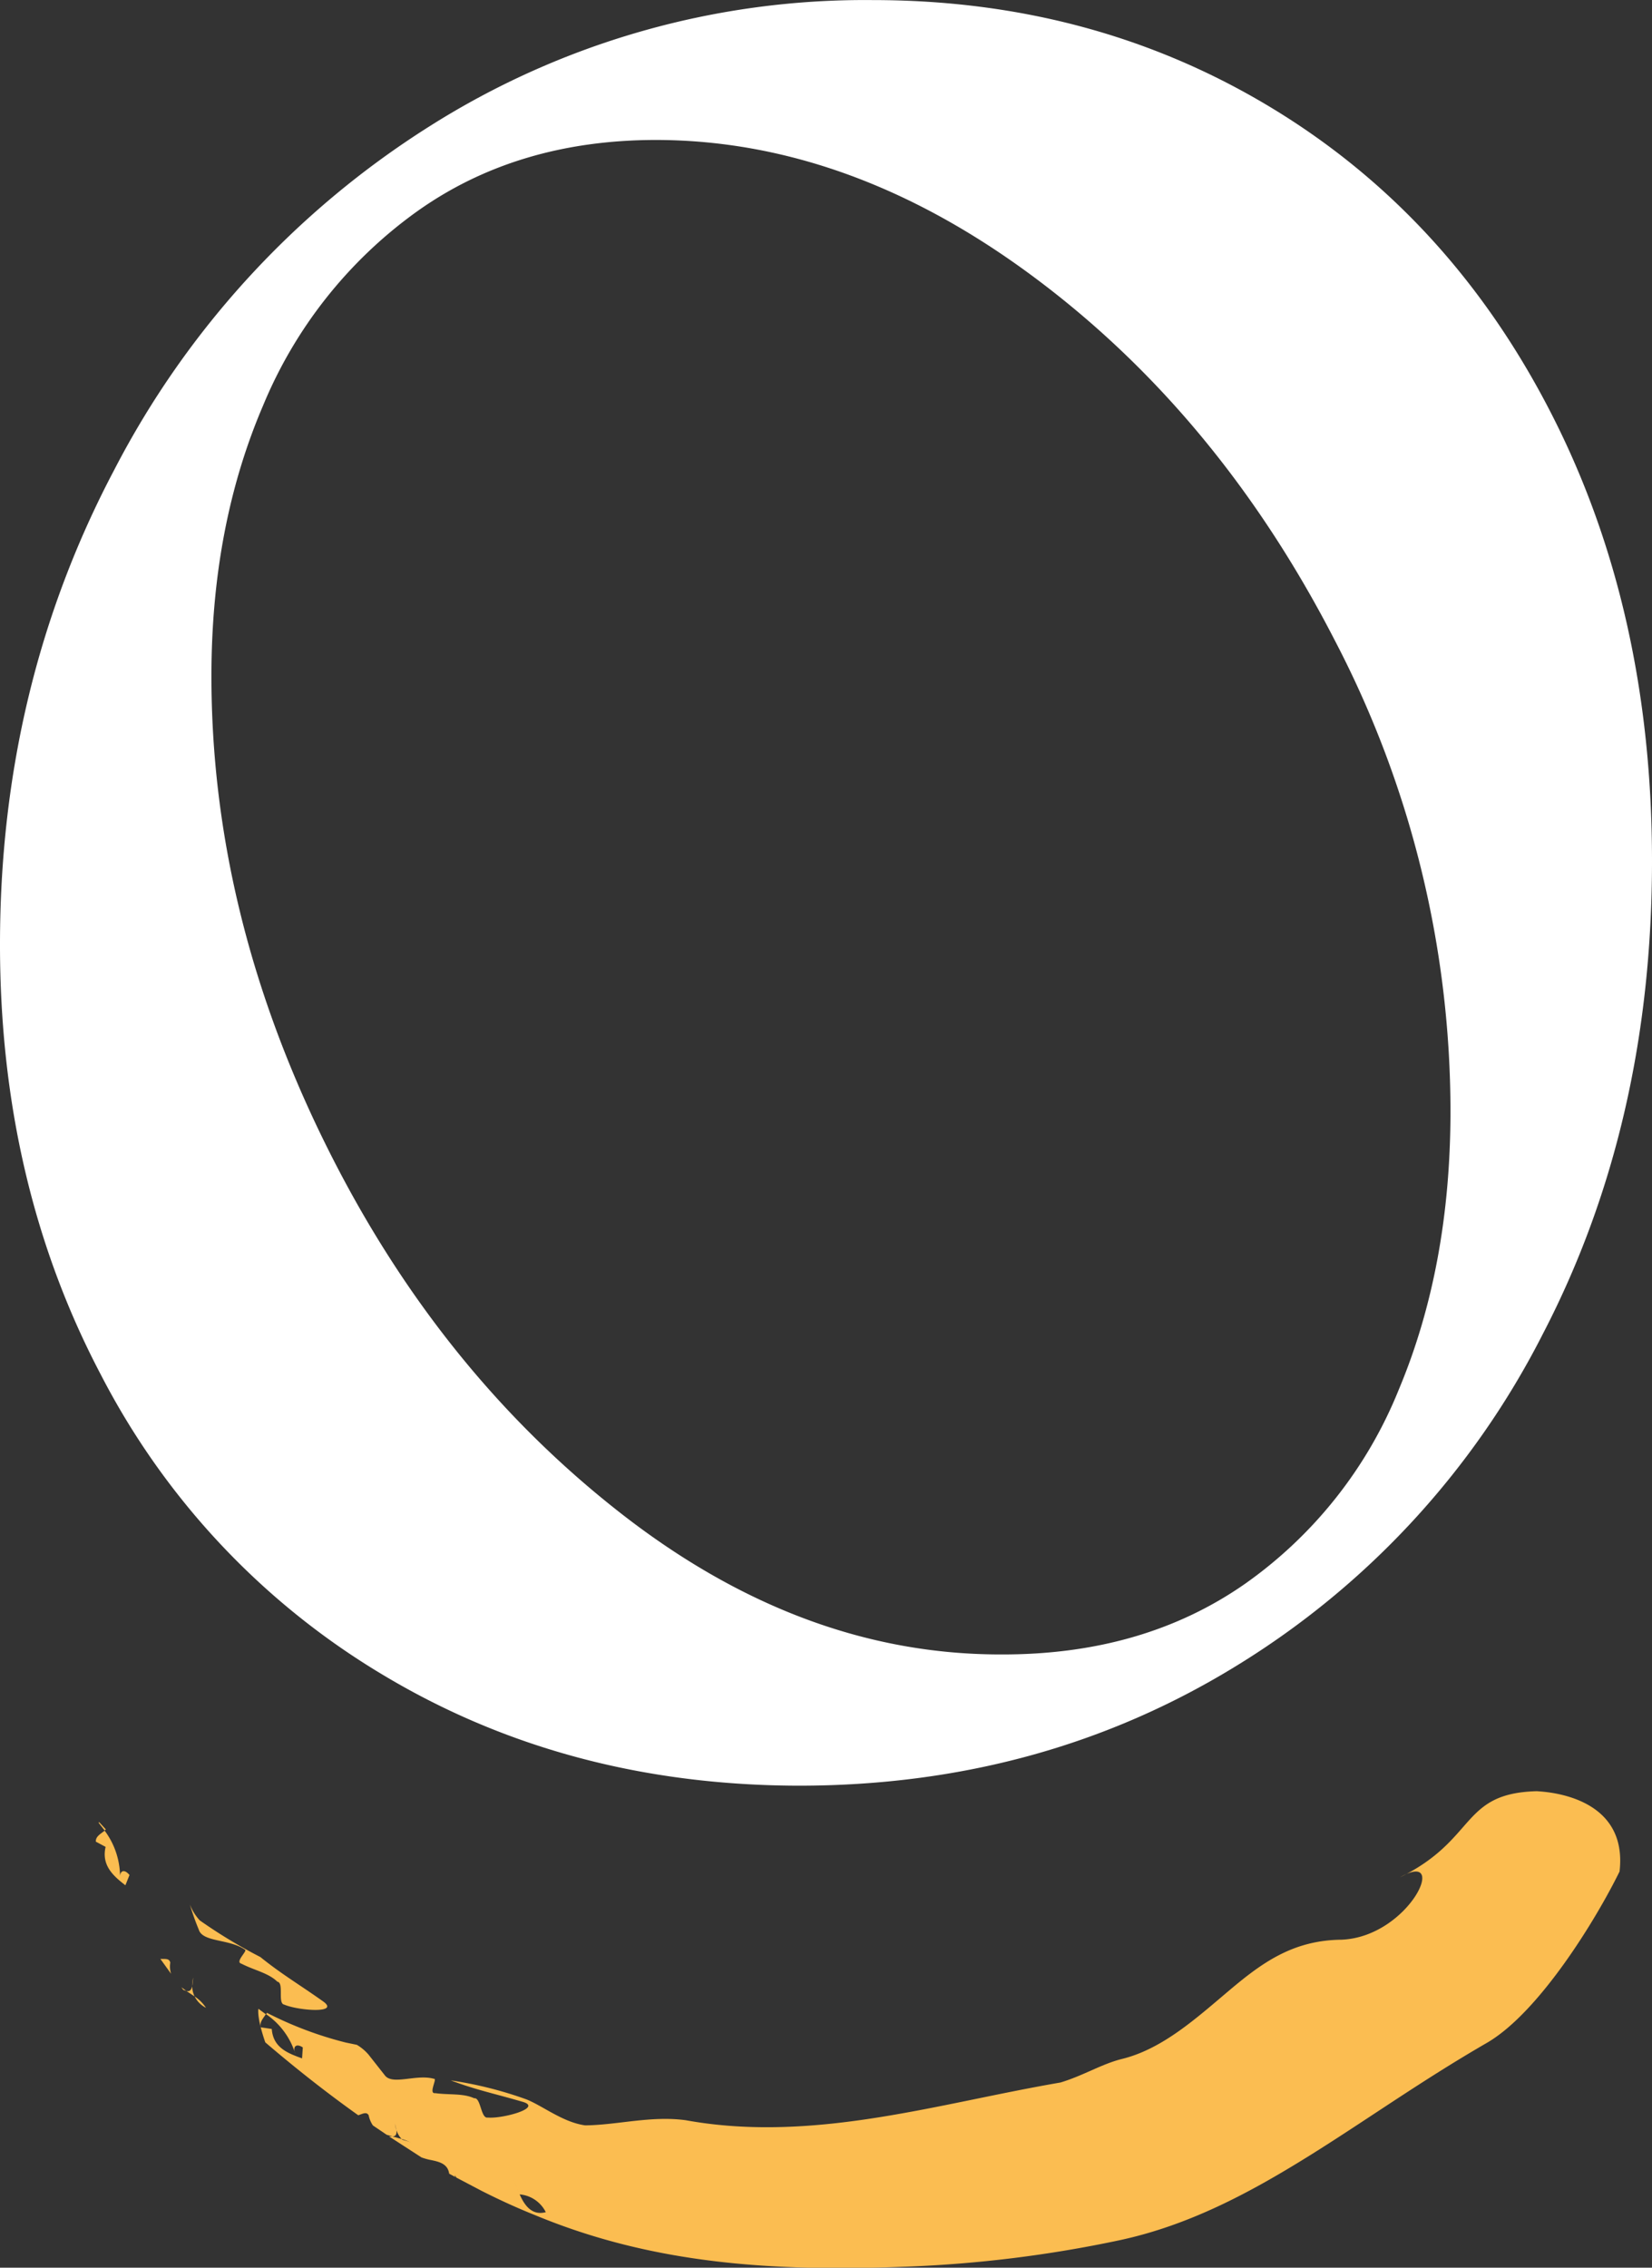 <svg id="Calque_1" data-name="Calque 1" xmlns="http://www.w3.org/2000/svg" viewBox="0 0 221.99 304.62"><rect x="0" y="0" width="221.99" height="304.62" fill="#333333" stroke="none"/><path d="M320.87,509.33a100.72,100.72,0,0,1-38.15-40.47q-13.56-25.75-13.55-57.81,0-34.68,15.36-63.75a119.39,119.39,0,0,1,42.29-46.09,109.33,109.33,0,0,1,59.62-17q29.73,0,53.68,14.53t37.5,41q13.54,26.43,13.54,60.12,0,35.35-14.7,63.59a111.49,111.49,0,0,1-41,44.43q-26.26,16.2-59,16.19Q345.48,524,320.87,509.33Zm115.62-12.39a58.76,58.76,0,0,0,20.65-26.09q6.93-16.52,6.94-37.33a136.76,136.76,0,0,0-15.53-63.27Q433,340,408.25,321.53T357.37,303q-18.83,0-32.37,9.75a60.54,60.54,0,0,0-20.48,25.93q-6.94,16.19-6.94,36.34,0,31.38,14.87,61.93t39.47,50q24.61,19.5,51.7,19.49Q422.78,506.52,436.49,496.94Z" transform="translate(-269.17 -284.2)" style="fill:#fff"/><path d="M290.72,547.34l1.44,2a3.26,3.26,0,0,1-.11-1.5C291.93,547.24,291.34,547.36,290.72,547.34Z" transform="translate(-269.17 -284.2)" style="fill:#fbbd51"/><path d="M293.54,551.15l.26.35.41.14Z" transform="translate(-269.17 -284.2)" style="fill:#fbbd51"/><path d="M296.85,553.91a5.31,5.31,0,0,0-1.53-1.53A3.51,3.51,0,0,0,296.85,553.91Z" transform="translate(-269.17 -284.2)" style="fill:#fbbd51"/><path d="M295,551c-.1.43-.29.78-.79.64h0l1.11.74A3.15,3.15,0,0,1,295,551Z" transform="translate(-269.17 -284.2)" style="fill:#fbbd51"/><path d="M295,551c.06-.46.11-.9.14-1.16A4.6,4.6,0,0,0,295,551Z" transform="translate(-269.17 -284.2)" style="fill:#fbbd51"/><path d="M302.07,546.09c.46.11-1.39,1.66-.46,1.89,1.75.9,3.62,1.24,4.83,2.42.93.13,0,2.94.93,3.08,1.85.8,7.45,1.23,5.28-.39-3.28-2.33-5.63-3.69-8.49-6a68.82,68.82,0,0,1-8.14-4.92,6.68,6.68,0,0,1-1.34-2.16,32.28,32.28,0,0,0,1.2,3.39C296.38,545.11,300,544.64,302.07,546.09Z" transform="translate(-269.17 -284.2)" style="fill:#fbbd51"/><path d="M282.05,531.59l1.31.7c-.57,2.47,1,3.88,2.66,5.16l.55-1.38c-.71-.86-1.36-.62-1.27.5a10.4,10.4,0,0,0-2.07-6.46C282.72,530.54,282,530.88,282.05,531.59Z" transform="translate(-269.17 -284.2)" style="fill:#fbbd51"/><path d="M282.44,529.08l.79,1,.16-.14-.92-1Z" transform="translate(-269.17 -284.2)" style="fill:#fbbd51"/><path d="M304.82,558.55c4.21,3.6,8.32,6.82,12.49,9.79.59-.19,1.11-.51,1.4,0a3.68,3.68,0,0,0,.57,1.37l1.85,1.25.78.23h0c.5,0,.58-.41.53-.85a5,5,0,0,1-.23-1.14c0,.26.14.69.23,1.14a3.2,3.2,0,0,0,.7,1.19,5.81,5.81,0,0,1,1.91.92,3.14,3.14,0,0,1-1.91-.92l-1.25-.34h-.43L325.8,574a8,8,0,0,0,1.05.31c1.25.25,2.48.49,2.68,1.88l.81.44-.07-.27.22.35,3.46,1.82c1-.12,2-.31,2.89-.34,0,0,.26,1,.4,1.42a2.68,2.68,0,0,1,1.76-.64c-.41-.92-.73-1.88-1.1-2.54-.36-1.39-2.65,1.57-2.75-.91.1,2.48,2.39-.48,2.75.91.37.66.69,1.62,1.1,2.54a4.33,4.33,0,0,1,3.51,2.39c-1.82.48-2.83-.84-3.51-2.39a2.68,2.68,0,0,0-1.76.64c-.14-.47-.4-1.42-.4-1.42-.93,0-1.93.22-2.89.34,2.28,1.15,4.64,2.24,7.1,3.22,15.92,6.62,32.12,7.62,49.92,6.93a167.64,167.64,0,0,0,28.59-3.54c9.38-2,17.55-6.4,25.26-11.18S460,563.8,469,558.6c7-4.08,14.62-16.52,17.8-23,1.21-10.47-10.52-10.72-11.12-10.79-10.28.27-8,6.46-18.37,11.56,6.7-3.85,1.25,8-7.86,8.39-6.53.06-10.69,3.1-15.06,6.78s-8.92,7.85-14.38,9.22c-2.72.65-5.19,2.23-8.33,3.18-8.45,1.46-16.15,3.36-24.43,4.68s-17.08,2-25.92.39c-4.68-.64-9.21.65-13.53.69-3-.42-5.67-2.6-7.89-3.49a52.12,52.12,0,0,0-10.16-2.55c3.37,1.28,6,1.8,9.76,2.91,2.51.81-2.85,2.26-4.8,2.08-.94.18-.92-2.74-1.82-2.59-1.49-.69-3.32-.43-5.24-.69-.95.12.31-2-.15-1.92-2.36-.69-5.61.92-6.63-.49l-2.19-2.78a6.32,6.32,0,0,0-1.56-1.3l-1.46-.3a8.32,8.32,0,0,1-1,2.42c-.48-.49-.89-1.51-1.34-2,.45.51.86,1.53,1.34,2a8.32,8.32,0,0,0,1-2.42,49.51,49.51,0,0,1-10.62-4l-.11.19a10,10,0,0,1,3.93,5.34c-.41-1,.11-1.47,1-.88l-.1,1.47c-1.91-.69-3.89-1.43-4.07-3.95l-1.47-.22c-.22-.67.32-1.2.67-1.76l-1-.73C303.71,555.48,304.82,558.55,304.82,558.55Z" transform="translate(-269.17 -284.2)" style="fill:#fbbd51"/><path d="M323.17,571.62l-1-.36,3.6,2.33C325.63,572.19,324.4,571.94,323.17,571.62Z" transform="translate(-269.17 -284.2)" style="fill:#fbbd51"/></svg>